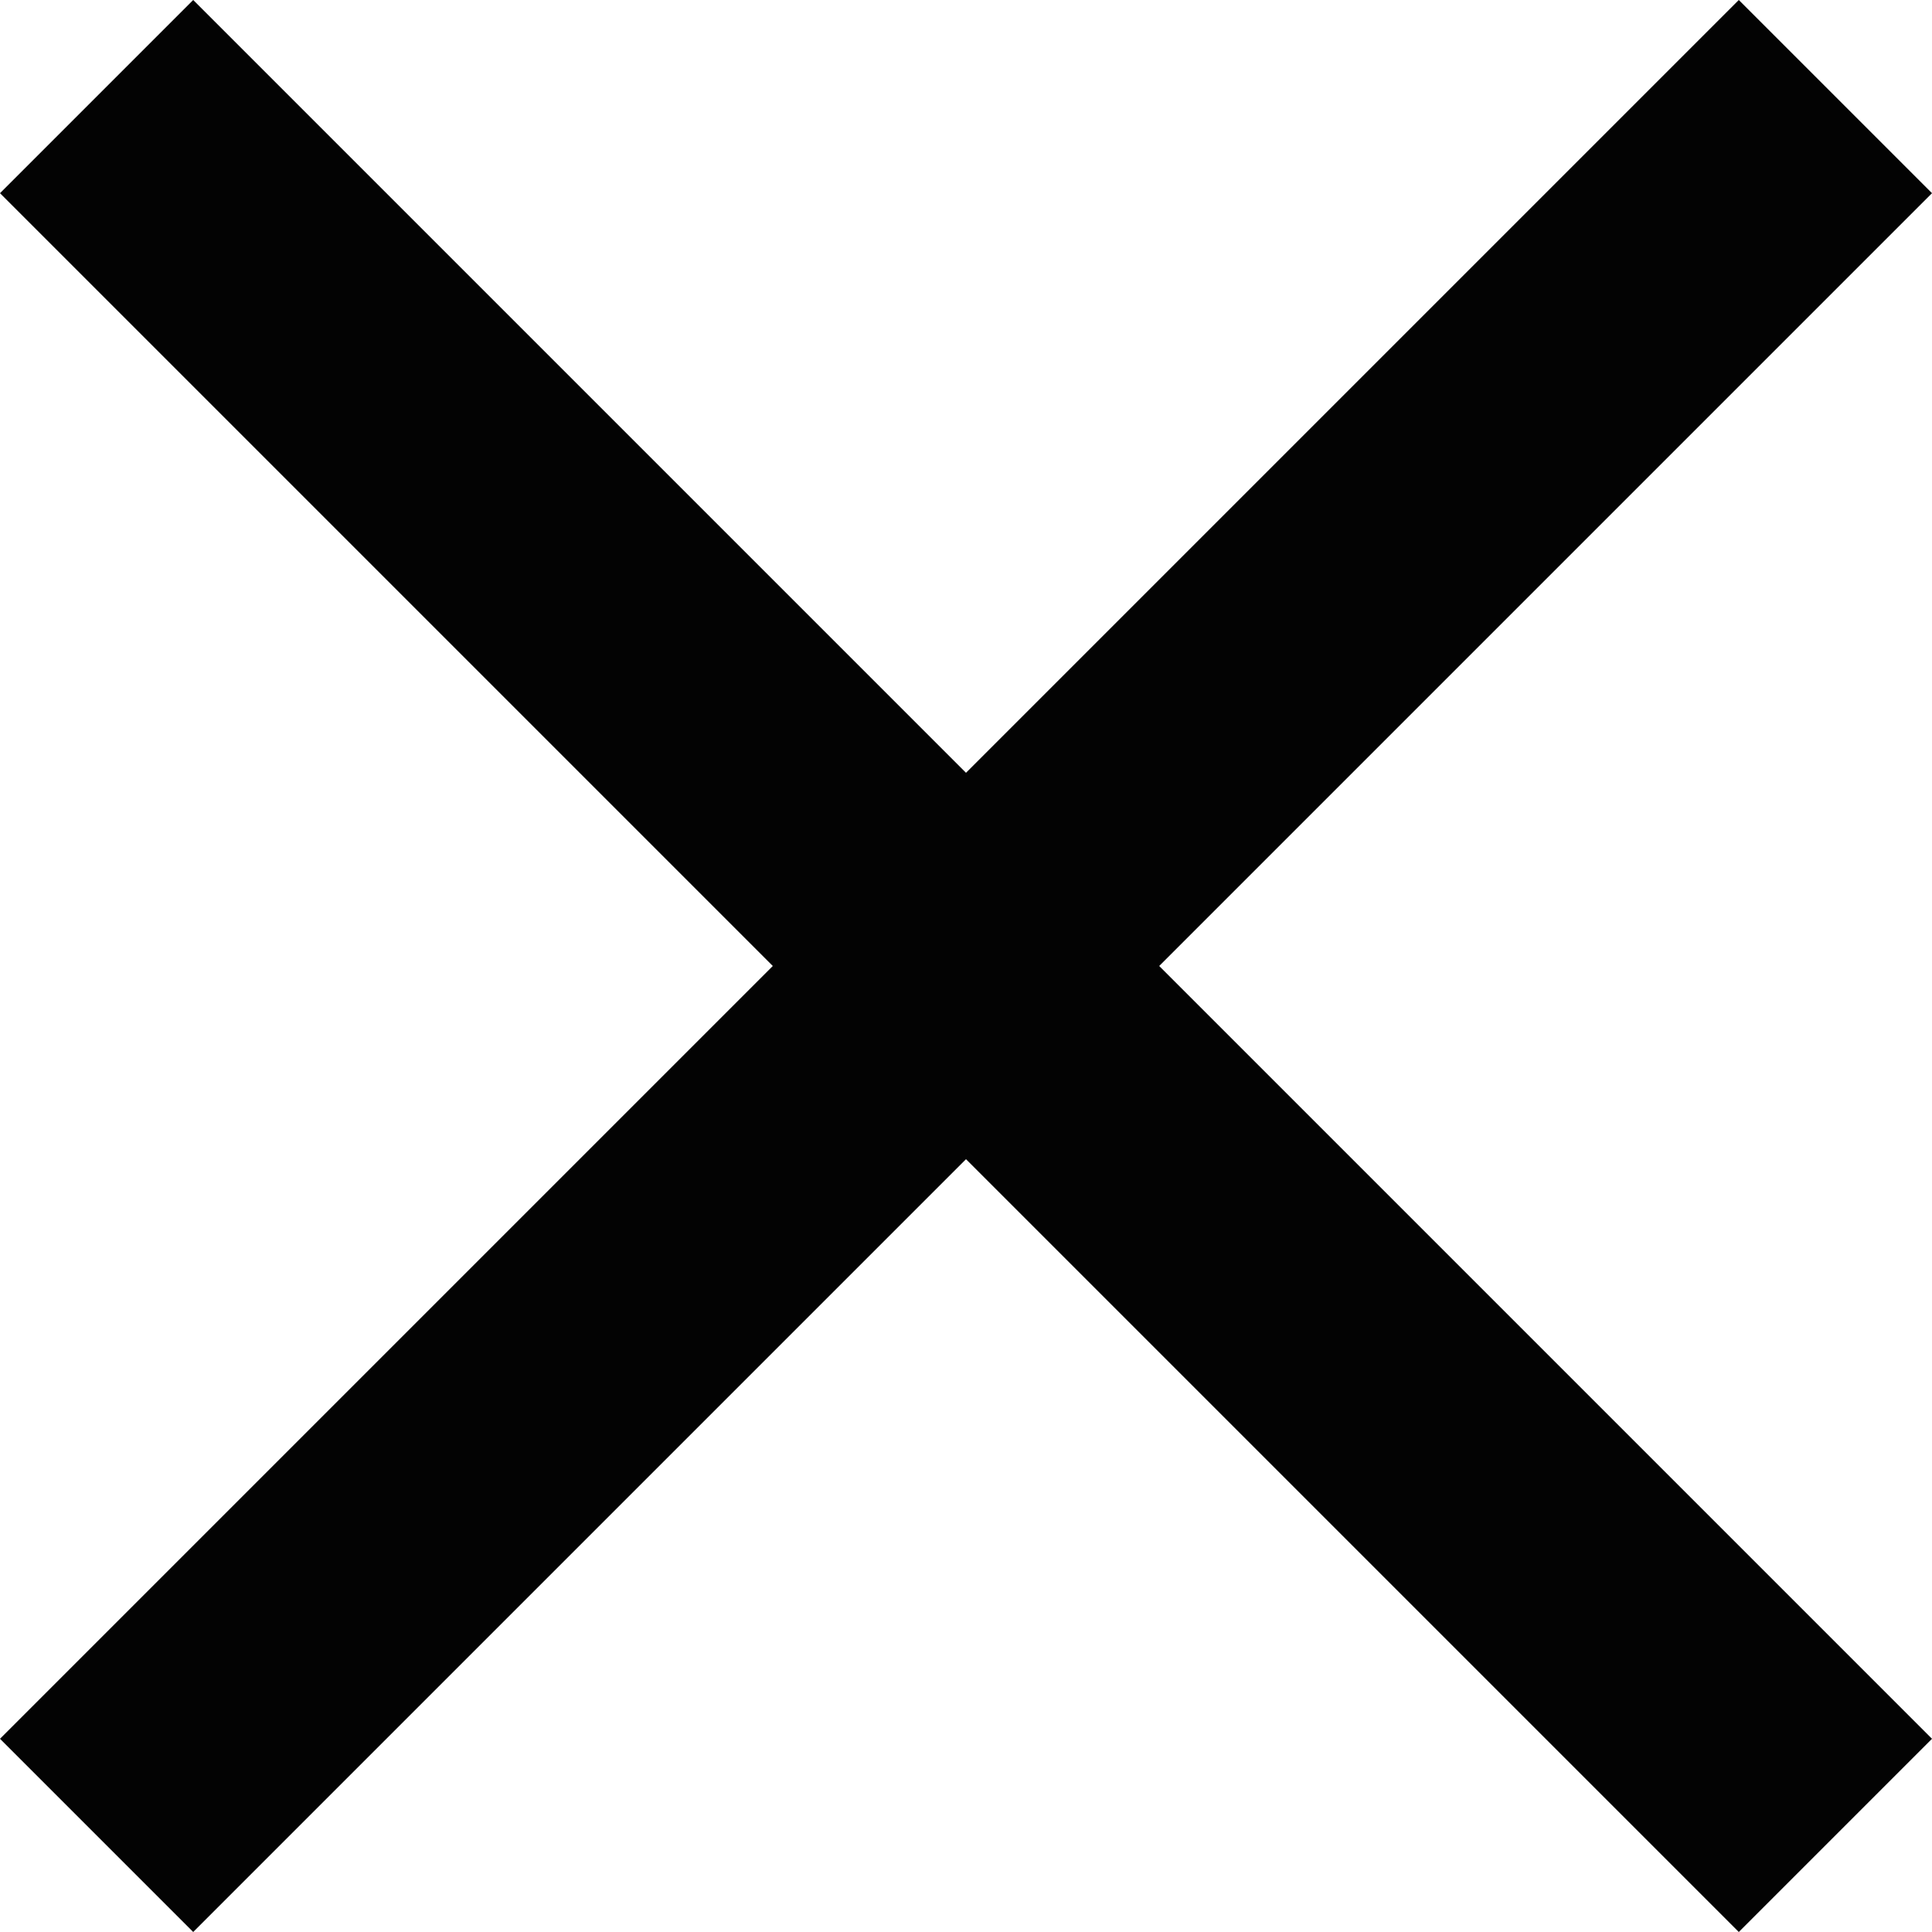 <svg xmlns="http://www.w3.org/2000/svg" width="32" height="32" viewBox="0 0 32 32">
  <path id="Icon_ionic-md-close" data-name="Icon ionic-md-close" d="M39.523,10.723l-3.2-3.2-12.8,12.8-12.8-12.8-3.2,3.2,12.8,12.8-12.8,12.8,3.2,3.2,12.8-12.8,12.8,12.8,3.2-3.2-12.8-12.8Z" transform="translate(-7.523 -7.523)" fill="#030303"/>
</svg>
